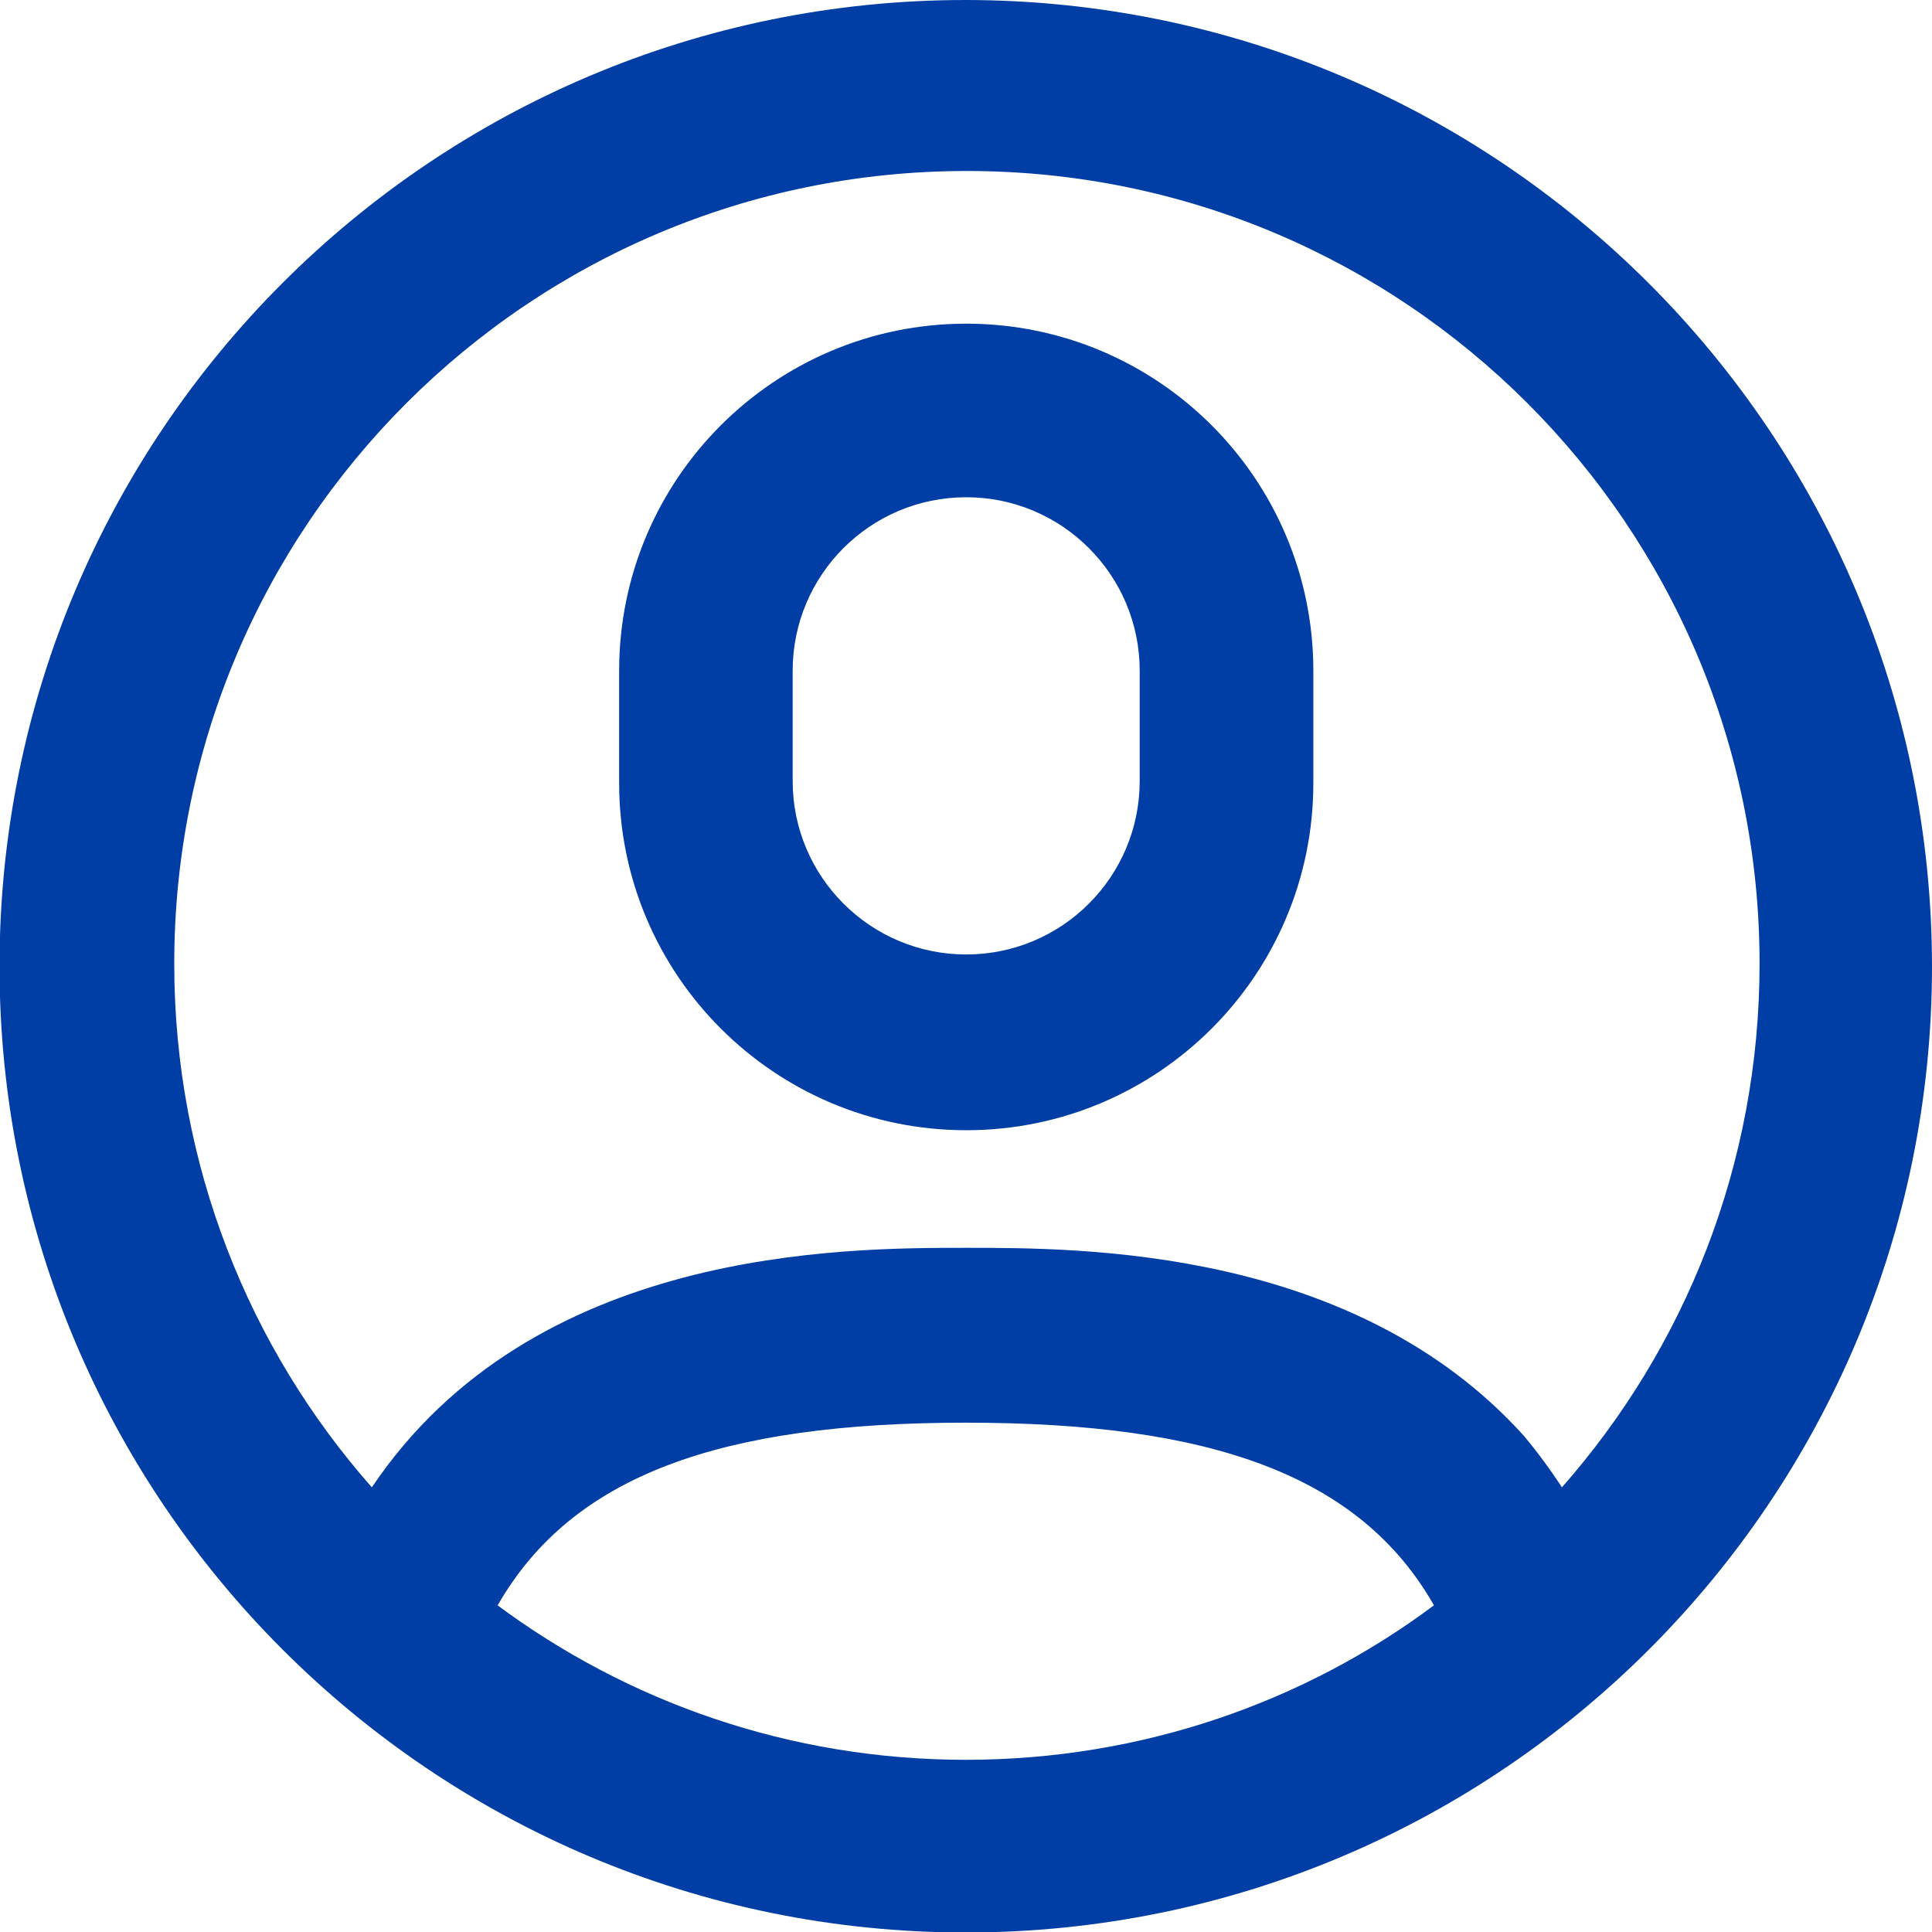 <svg width="32" height="32" viewBox="0 0 32 32" fill="none" xmlns="http://www.w3.org/2000/svg">
<g clip-path="url(#clip0_289_265)">
<g clip-path="url(#clip1_289_265)">
<path d="M16.004 18.72C19.179 18.72 21.753 16.146 21.753 12.971V11.11C21.753 7.935 19.179 5.361 16.004 5.361C12.829 5.361 10.255 7.935 10.255 11.11V12.935C10.255 12.946 10.255 12.958 10.255 12.971C10.255 16.146 12.829 18.72 16.004 18.72ZM13.129 11.11C13.129 9.522 14.416 8.236 16.003 8.236C17.59 8.236 18.877 9.523 18.877 11.11V12.935C18.877 14.523 17.59 15.809 16.003 15.809C14.416 15.809 13.129 14.522 13.129 12.935V11.11Z" fill="#003DA5"/>
<path d="M15.996 0C7.157 0 -0.008 7.165 -0.008 16.004C-0.008 24.843 7.157 32.008 15.996 32.008C24.835 32.008 32 24.843 32 16.004C32 16.001 32 15.999 32 15.996C31.988 7.164 24.828 0.008 15.996 0ZM8.243 26.589C9.479 24.433 11.937 23.564 15.997 23.564C20.057 23.564 22.522 24.434 23.751 26.589C21.613 28.187 18.917 29.148 15.997 29.148C13.077 29.148 10.381 28.187 8.209 26.565L8.243 26.589ZM25.87 24.634C25.658 24.311 25.452 24.035 25.232 23.771L25.245 23.787C22.435 20.668 17.929 20.668 16.011 20.668C13.949 20.668 8.825 20.668 6.159 24.635C4.127 22.334 2.886 19.293 2.886 15.961C2.886 8.71 8.764 2.832 16.015 2.832C23.266 2.832 29.144 8.71 29.144 15.961C29.144 19.292 27.903 22.334 25.858 24.649L25.87 24.634Z" fill="#003DA5"/>
</g>
</g>
<defs>
<clipPath id="clip0_289_265">
<rect width="32" height="32" fill="white"/>
</clipPath>
<clipPath id="clip1_289_265">
<rect width="32" height="32" fill="white"/>
</clipPath>
</defs>
</svg>
